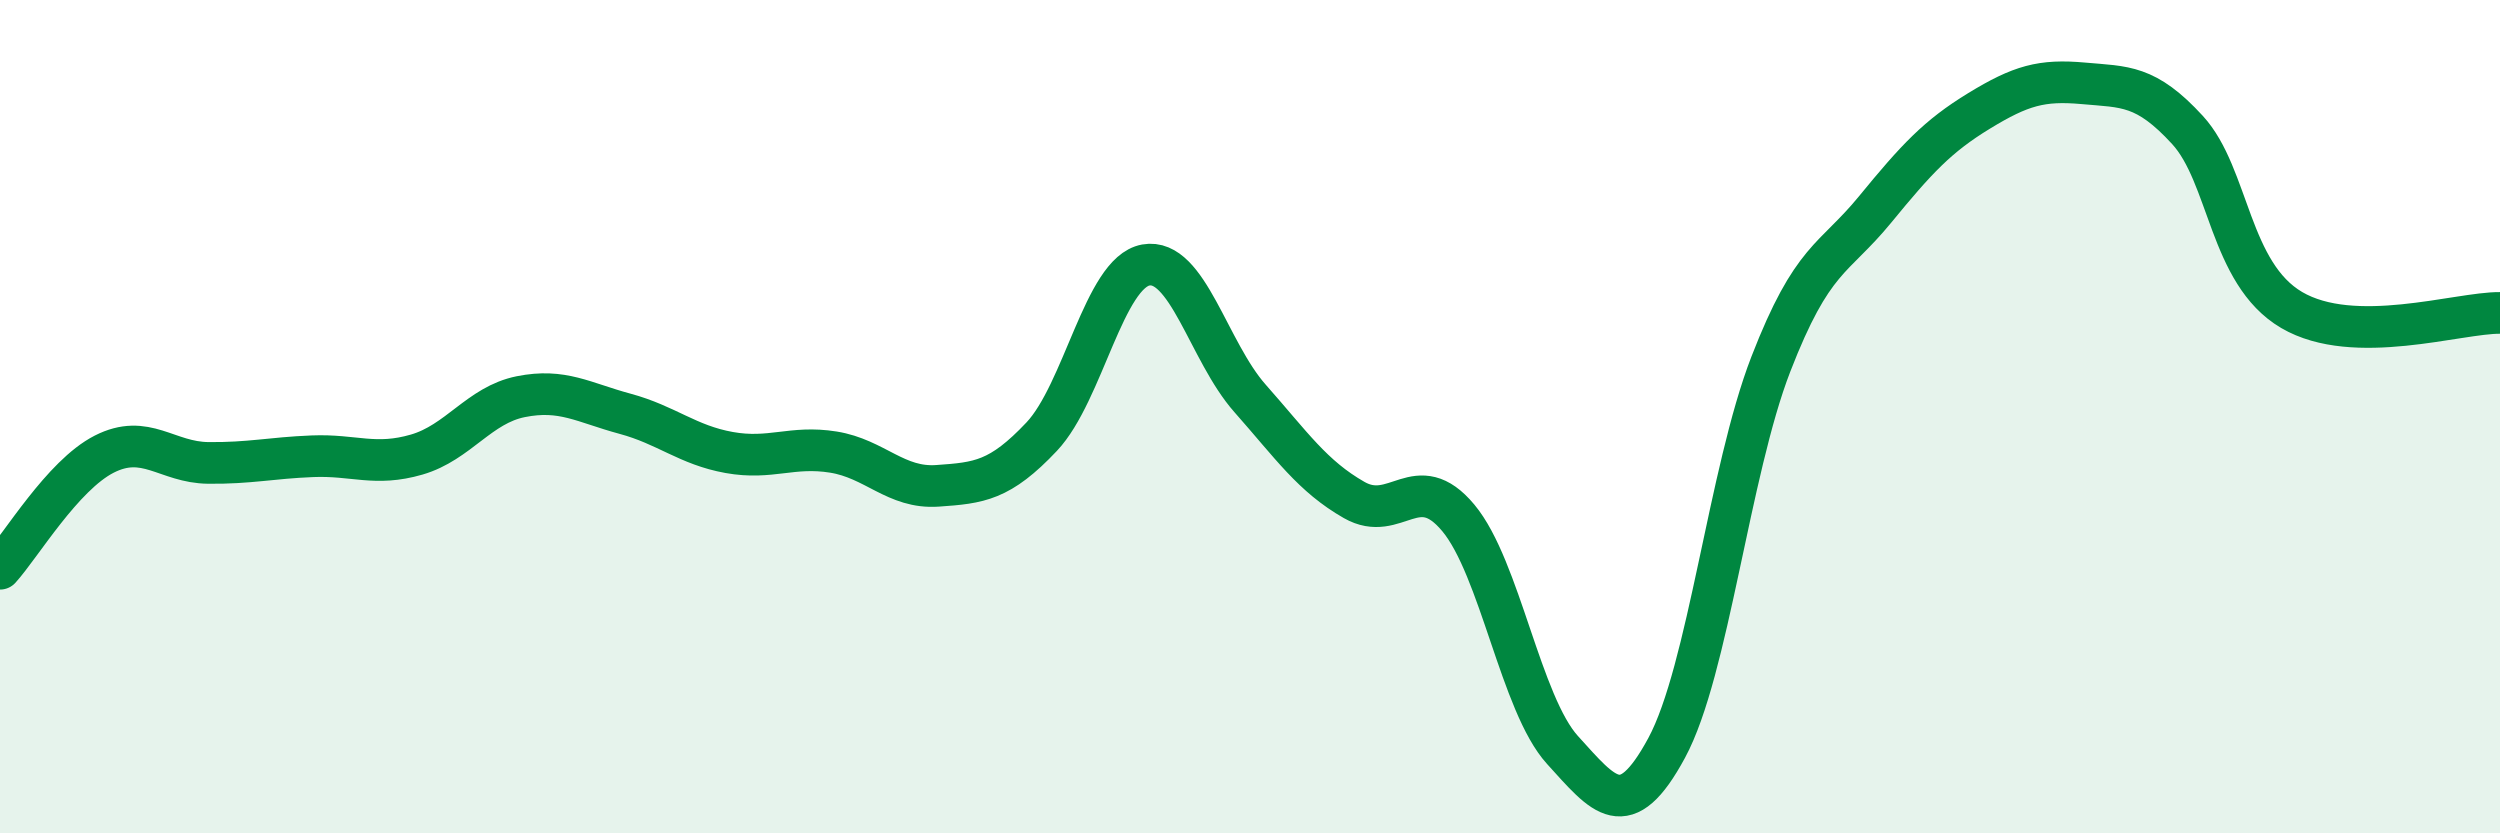 
    <svg width="60" height="20" viewBox="0 0 60 20" xmlns="http://www.w3.org/2000/svg">
      <path
        d="M 0,13.65 C 0.5,13.1 1.5,11.41 2.5,10.9 C 3.5,10.39 4,11.1 5,11.11 C 6,11.12 6.5,10.99 7.5,10.95 C 8.5,10.91 9,11.2 10,10.91 C 11,10.62 11.5,9.72 12.5,9.52 C 13.5,9.32 14,9.66 15,9.93 C 16,10.2 16.5,10.68 17.5,10.86 C 18.5,11.04 19,10.69 20,10.85 C 21,11.01 21.5,11.73 22.5,11.66 C 23.5,11.59 24,11.54 25,10.48 C 26,9.42 26.5,6.54 27.5,6.36 C 28.5,6.18 29,8.43 30,9.56 C 31,10.69 31.5,11.43 32.5,12 C 33.5,12.57 34,11.23 35,12.43 C 36,13.63 36.5,16.9 37.5,18 C 38.5,19.1 39,19.8 40,17.95 C 41,16.1 41.5,11.32 42.5,8.74 C 43.5,6.16 44,6.25 45,5.03 C 46,3.81 46.5,3.27 47.5,2.66 C 48.5,2.05 49,1.91 50,2 C 51,2.09 51.5,2.03 52.5,3.12 C 53.5,4.21 53.5,6.56 55,7.44 C 56.5,8.32 59,7.5 60,7.51L60 20L0 20Z"
        fill="#008740"
        opacity="0.1"
        stroke-linecap="round"
        stroke-linejoin="round"
      />
      <path
        d="M 0,13.65 C 0.5,13.1 1.5,11.41 2.5,10.9 C 3.5,10.39 4,11.1 5,11.11 C 6,11.12 6.5,10.99 7.5,10.95 C 8.5,10.91 9,11.2 10,10.91 C 11,10.62 11.5,9.72 12.5,9.52 C 13.5,9.32 14,9.66 15,9.93 C 16,10.2 16.5,10.68 17.5,10.86 C 18.5,11.04 19,10.69 20,10.85 C 21,11.01 21.5,11.73 22.5,11.66 C 23.5,11.59 24,11.54 25,10.48 C 26,9.42 26.5,6.54 27.5,6.36 C 28.5,6.18 29,8.43 30,9.56 C 31,10.69 31.5,11.43 32.5,12 C 33.5,12.57 34,11.23 35,12.43 C 36,13.63 36.5,16.9 37.5,18 C 38.5,19.1 39,19.8 40,17.95 C 41,16.1 41.5,11.32 42.5,8.74 C 43.5,6.16 44,6.25 45,5.03 C 46,3.81 46.5,3.27 47.5,2.66 C 48.5,2.05 49,1.91 50,2 C 51,2.09 51.5,2.03 52.5,3.12 C 53.5,4.21 53.5,6.56 55,7.44 C 56.5,8.32 59,7.5 60,7.51"
        stroke="#008740"
        stroke-width="1"
        fill="none"
        stroke-linecap="round"
        stroke-linejoin="round"
      />
    </svg>
  